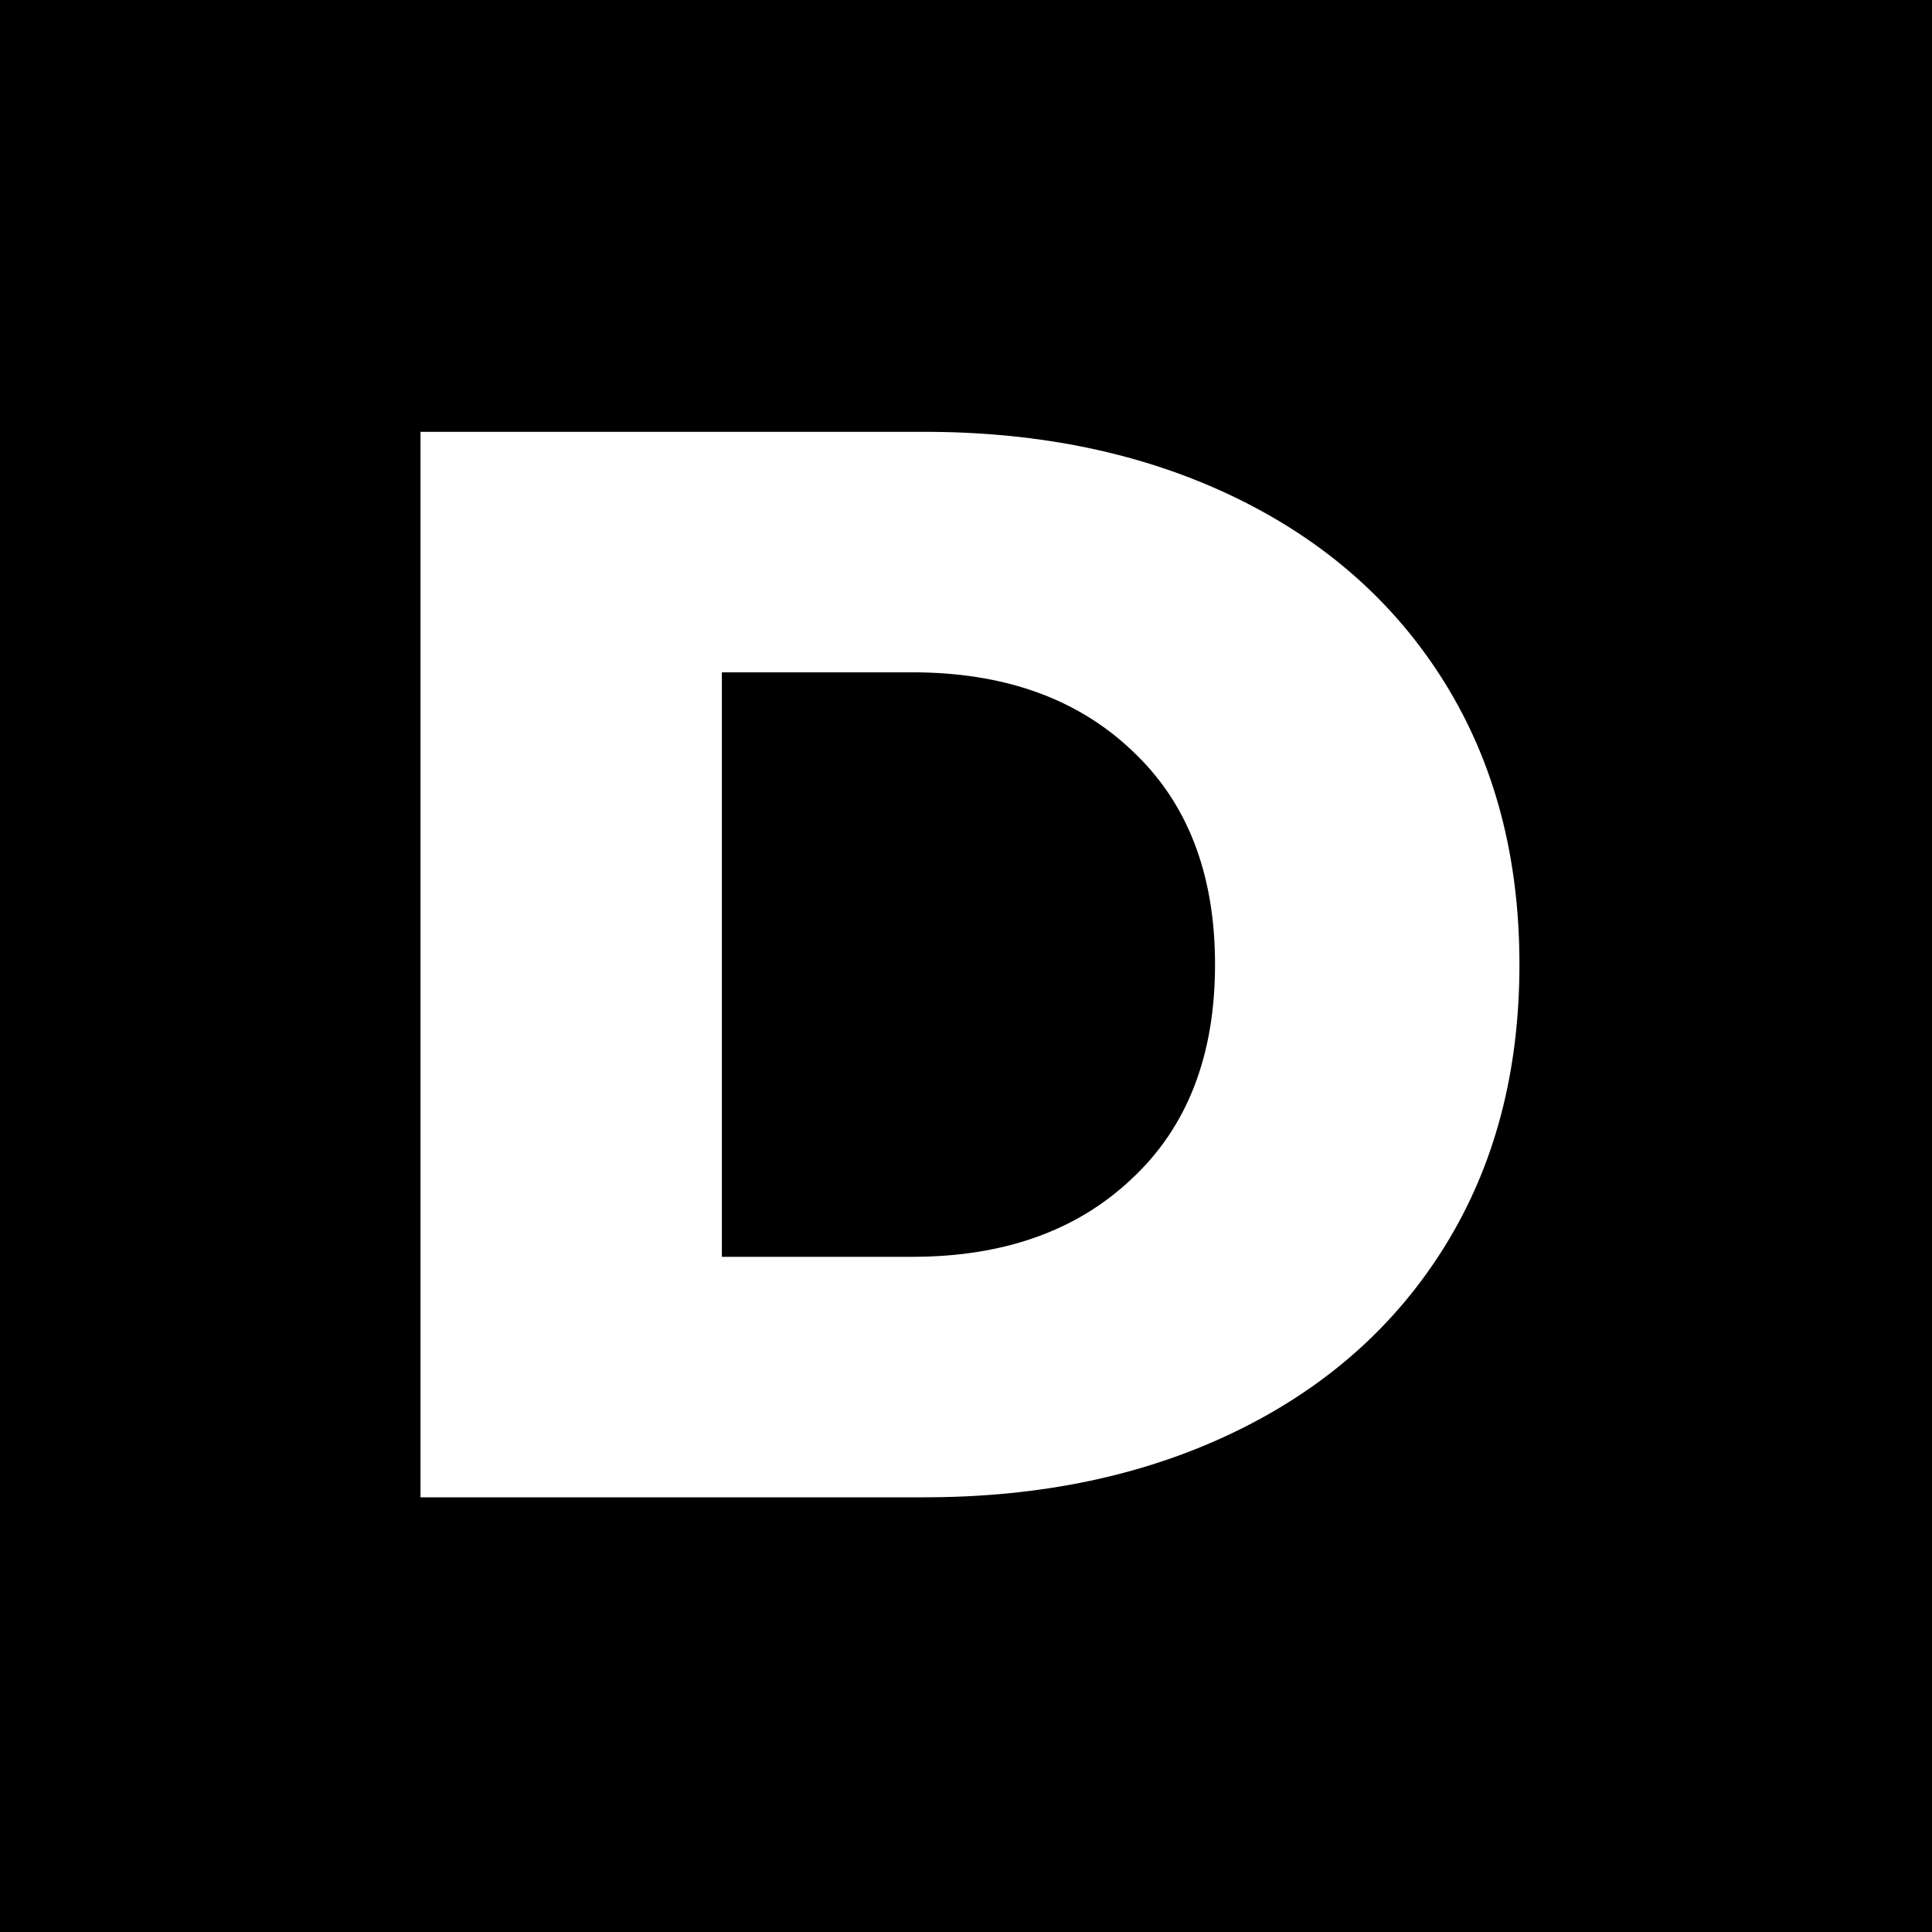 <svg width="80" height="80" viewBox="0 0 80 80" fill="none" xmlns="http://www.w3.org/2000/svg">
<rect width="80" height="80" fill="black"/>
<path d="M17.412 17.881H38.274C43.106 17.881 47.392 18.785 51.131 20.591C54.871 22.398 57.77 24.961 59.829 28.28C61.888 31.6 62.917 35.487 62.917 39.941C62.917 44.394 61.888 48.281 59.829 51.6C57.77 54.92 54.871 57.483 51.131 59.29C47.392 61.097 43.106 62 38.274 62H17.412V17.881ZM37.77 52.042C41.551 52.042 44.577 50.97 46.846 48.827C49.157 46.684 50.312 43.722 50.312 39.941C50.312 36.159 49.157 33.197 46.846 31.054C44.577 28.911 41.551 27.839 37.77 27.839H29.891V52.042H37.77Z" fill="white"/>
</svg>

